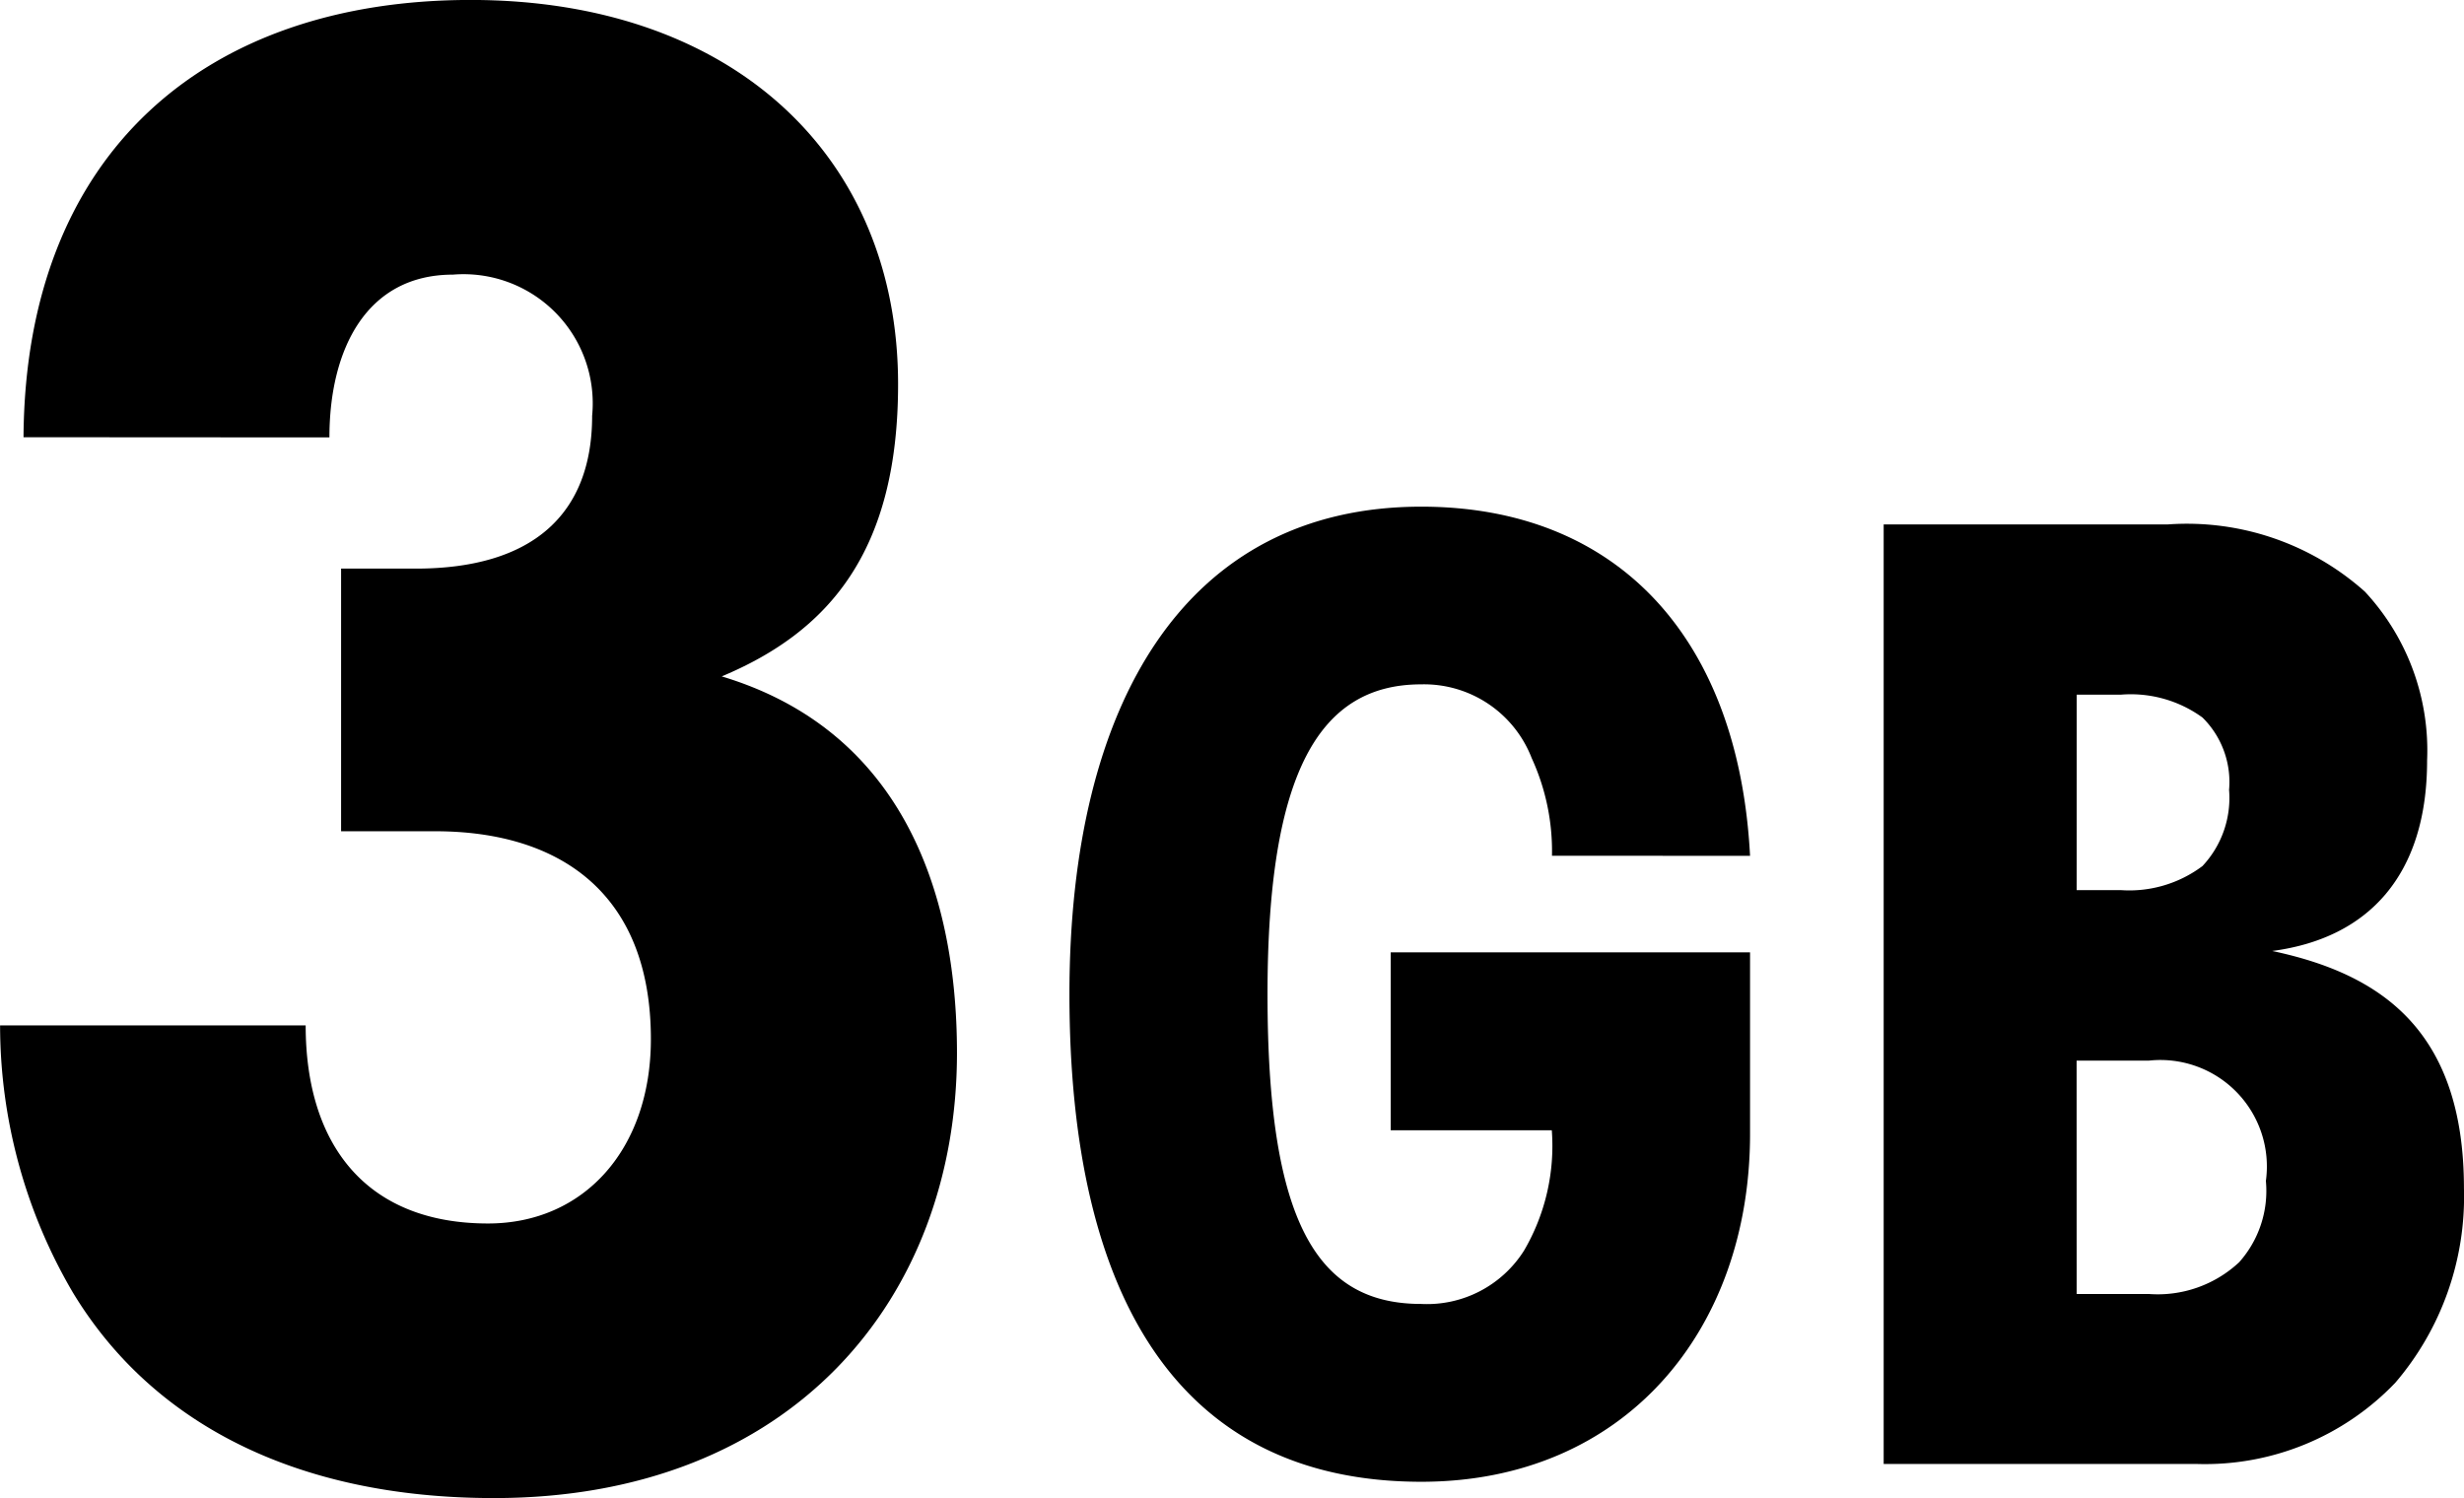 <svg xmlns="http://www.w3.org/2000/svg" width="53.218" height="32.358" viewBox="0 0 53.218 32.358"><g transform="translate(-95.098 -76.244)"><path d="M67.862,63.445C67.9,57.3,71.8,54,77.518,54c5.674,0,9.233,3.387,9.233,8.3,0,3.6-1.483,5.338-3.809,6.311,3.809,1.145,5.081,4.532,5.081,8.133,0,5.295-3.559,9.615-10,9.615-4.318,0-7.413-1.651-9.1-4.448a11.41,11.41,0,0,1-1.567-5.761h6.6c0,2.584,1.313,4.278,3.939,4.278,2.076,0,3.517-1.608,3.517-3.982,0-3.134-1.948-4.49-4.659-4.49H74.721V66.283h1.61c2.541,0,3.812-1.186,3.812-3.3a2.79,2.79,0,0,0-3.007-3.05c-1.864,0-2.667,1.608-2.667,3.516Z" transform="translate(27.744 22.243)"/><path d="M94.136,69.292a4.818,4.818,0,0,0-.439-2.111,2.492,2.492,0,0,0-2.386-1.591c-2.194,0-3.319,1.893-3.319,6.691,0,4.882,1.043,6.692,3.319,6.692a2.477,2.477,0,0,0,2.221-1.152,4.479,4.479,0,0,0,.6-2.6H90.653V71.378h7.761V75.3c0,4.251-2.715,7.514-7.1,7.514-5.21,0-7.6-3.949-7.6-10.531,0-6.307,2.523-10.531,7.6-10.531,4.251,0,6.856,2.853,7.1,7.542Z" transform="translate(34.482 25.436)"/><path d="M96.169,62.023h6.143a5.77,5.77,0,0,1,4.251,1.453,5.037,5.037,0,0,1,1.343,3.648c0,2.468-1.261,3.839-3.345,4.113,2.331.493,4.141,1.7,4.141,5.129a6.18,6.18,0,0,1-1.481,4.195,5.686,5.686,0,0,1-4.306,1.756H96.169Zm4.168,7.9h.962a2.634,2.634,0,0,0,1.755-.52,2.149,2.149,0,0,0,.575-1.646,1.954,1.954,0,0,0-.575-1.563A2.636,2.636,0,0,0,101.3,65.7h-.962Zm0,8.723H101.9a2.575,2.575,0,0,0,1.947-.686,2.315,2.315,0,0,0,.577-1.755,2.3,2.3,0,0,0-2.525-2.6h-1.563Z" transform="translate(39.613 25.548)"/></g></svg>